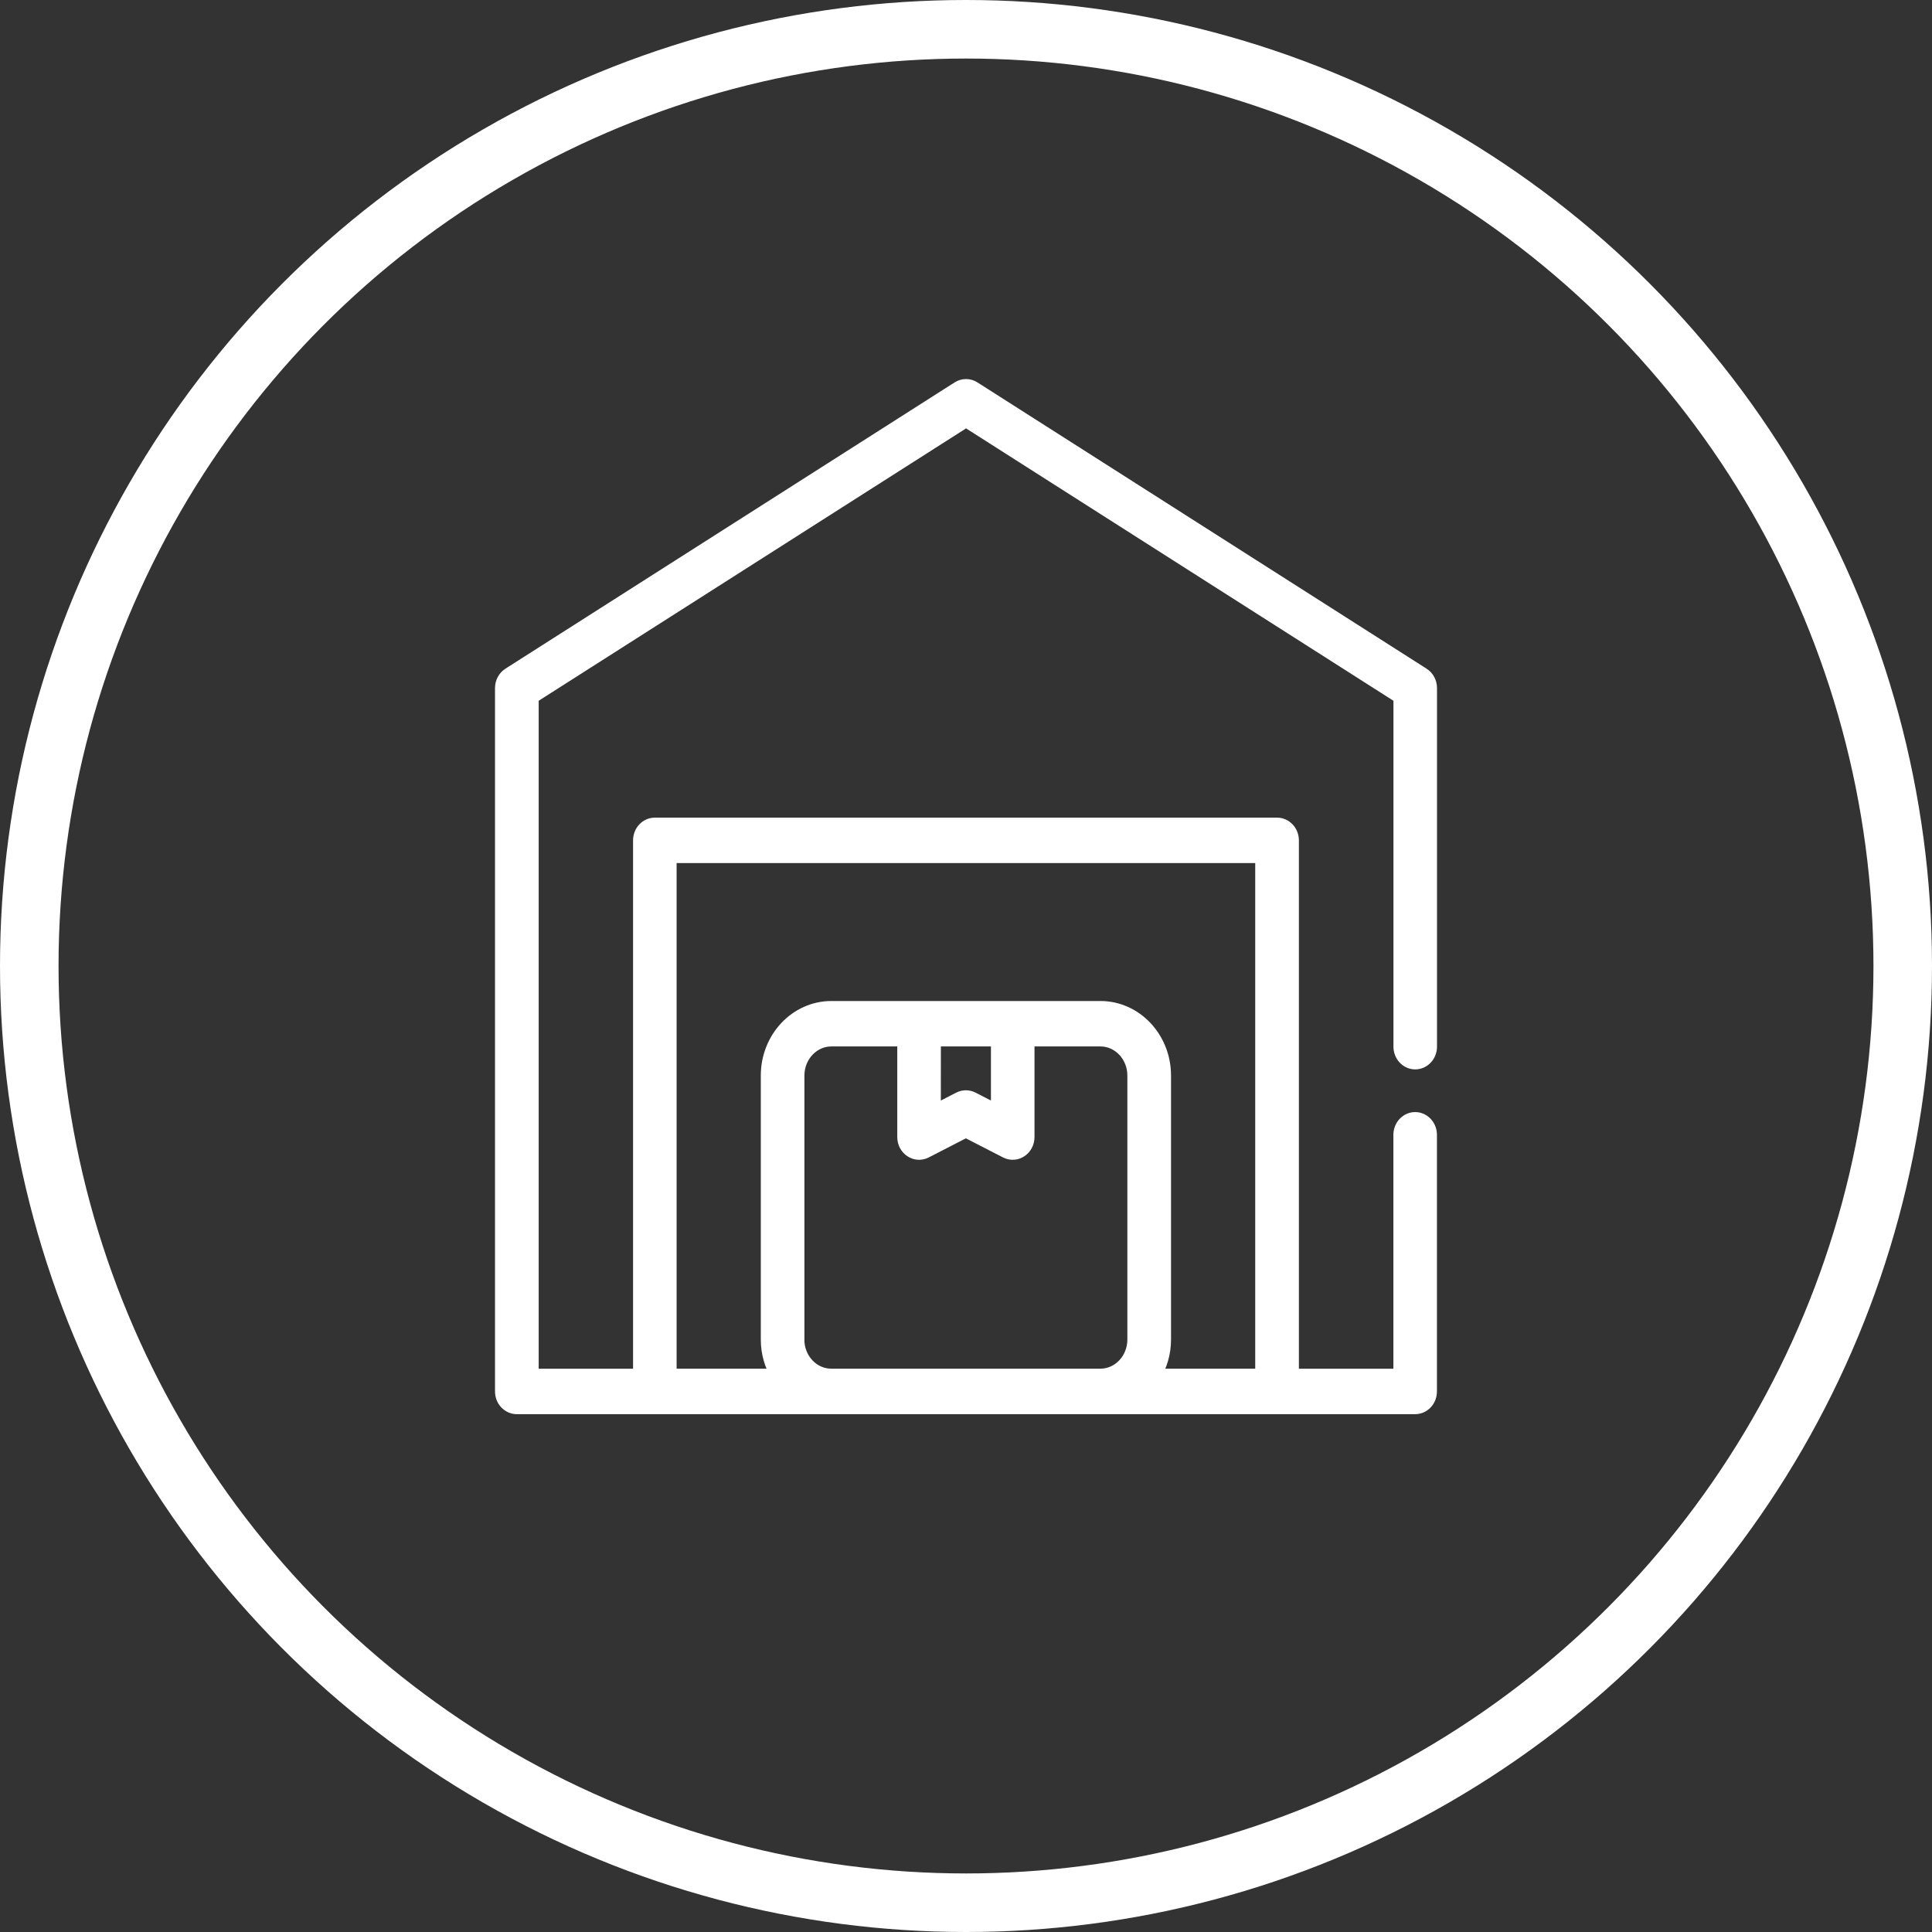 <?xml version="1.0" encoding="UTF-8"?>
<svg xmlns="http://www.w3.org/2000/svg" fill="none" height="33" viewBox="0 0 33 33" width="33">
  <rect x="0" y="0" width="33" height="33" fill="#333333" stroke="none"/>
  <g stroke="#fff">
    <circle cx="16.5" cy="16.5" r="16"></circle>
    <path d="m24.3 11.527-7.672-4.89c-.078-.05-.176-.05-.255 0l-7.673 4.89c-.074.048-.12.133-.12.225v12.015c0 .145.111.263.247.263h15.345c.137 0 .247-.118.247-.263v-4.384c0-.145-.111-.263-.247-.263s-.247.118-.247.263v4.121h-1.864v-9.15c0-.145-.111-.263-.247-.263h-10.629c-.137 0-.247.118-.247.263v9.15h-1.862v-11.603l7.425-4.732 7.425 4.732v5.977c0 .145.111.263.247.263s.247-.118.247-.263v-6.125c0-.093-.046-.179-.12-.226zm-10.685 11.354v-4.51c0-.343.263-.622.585-.622h1.251v1.673c0 .193.19.321.355.237l.692-.356.692.356c.165.084.355-.044.355-.237v-1.673h1.251c.323 0 .585.279.585.622v4.51c0 .343-.263.622-.585.622h-4.597c-.323 0-.585-.279-.585-.622zm2.331-5.132h1.105v1.254l-.445-.229c-.068-.035-.147-.035-.216 0l-.445.229zm5.619-3.132v8.886h-1.863c.11-.18.175-.392.175-.622v-4.51c0-.633-.485-1.148-1.08-1.148h-4.597c-.596 0-1.08.515-1.08 1.148v4.51c0 .23.065.442.175.622h-1.863v-8.886z" fill="#fff" stroke-miterlimit="10" stroke-width=".25"></path>
  </g>
</svg>
